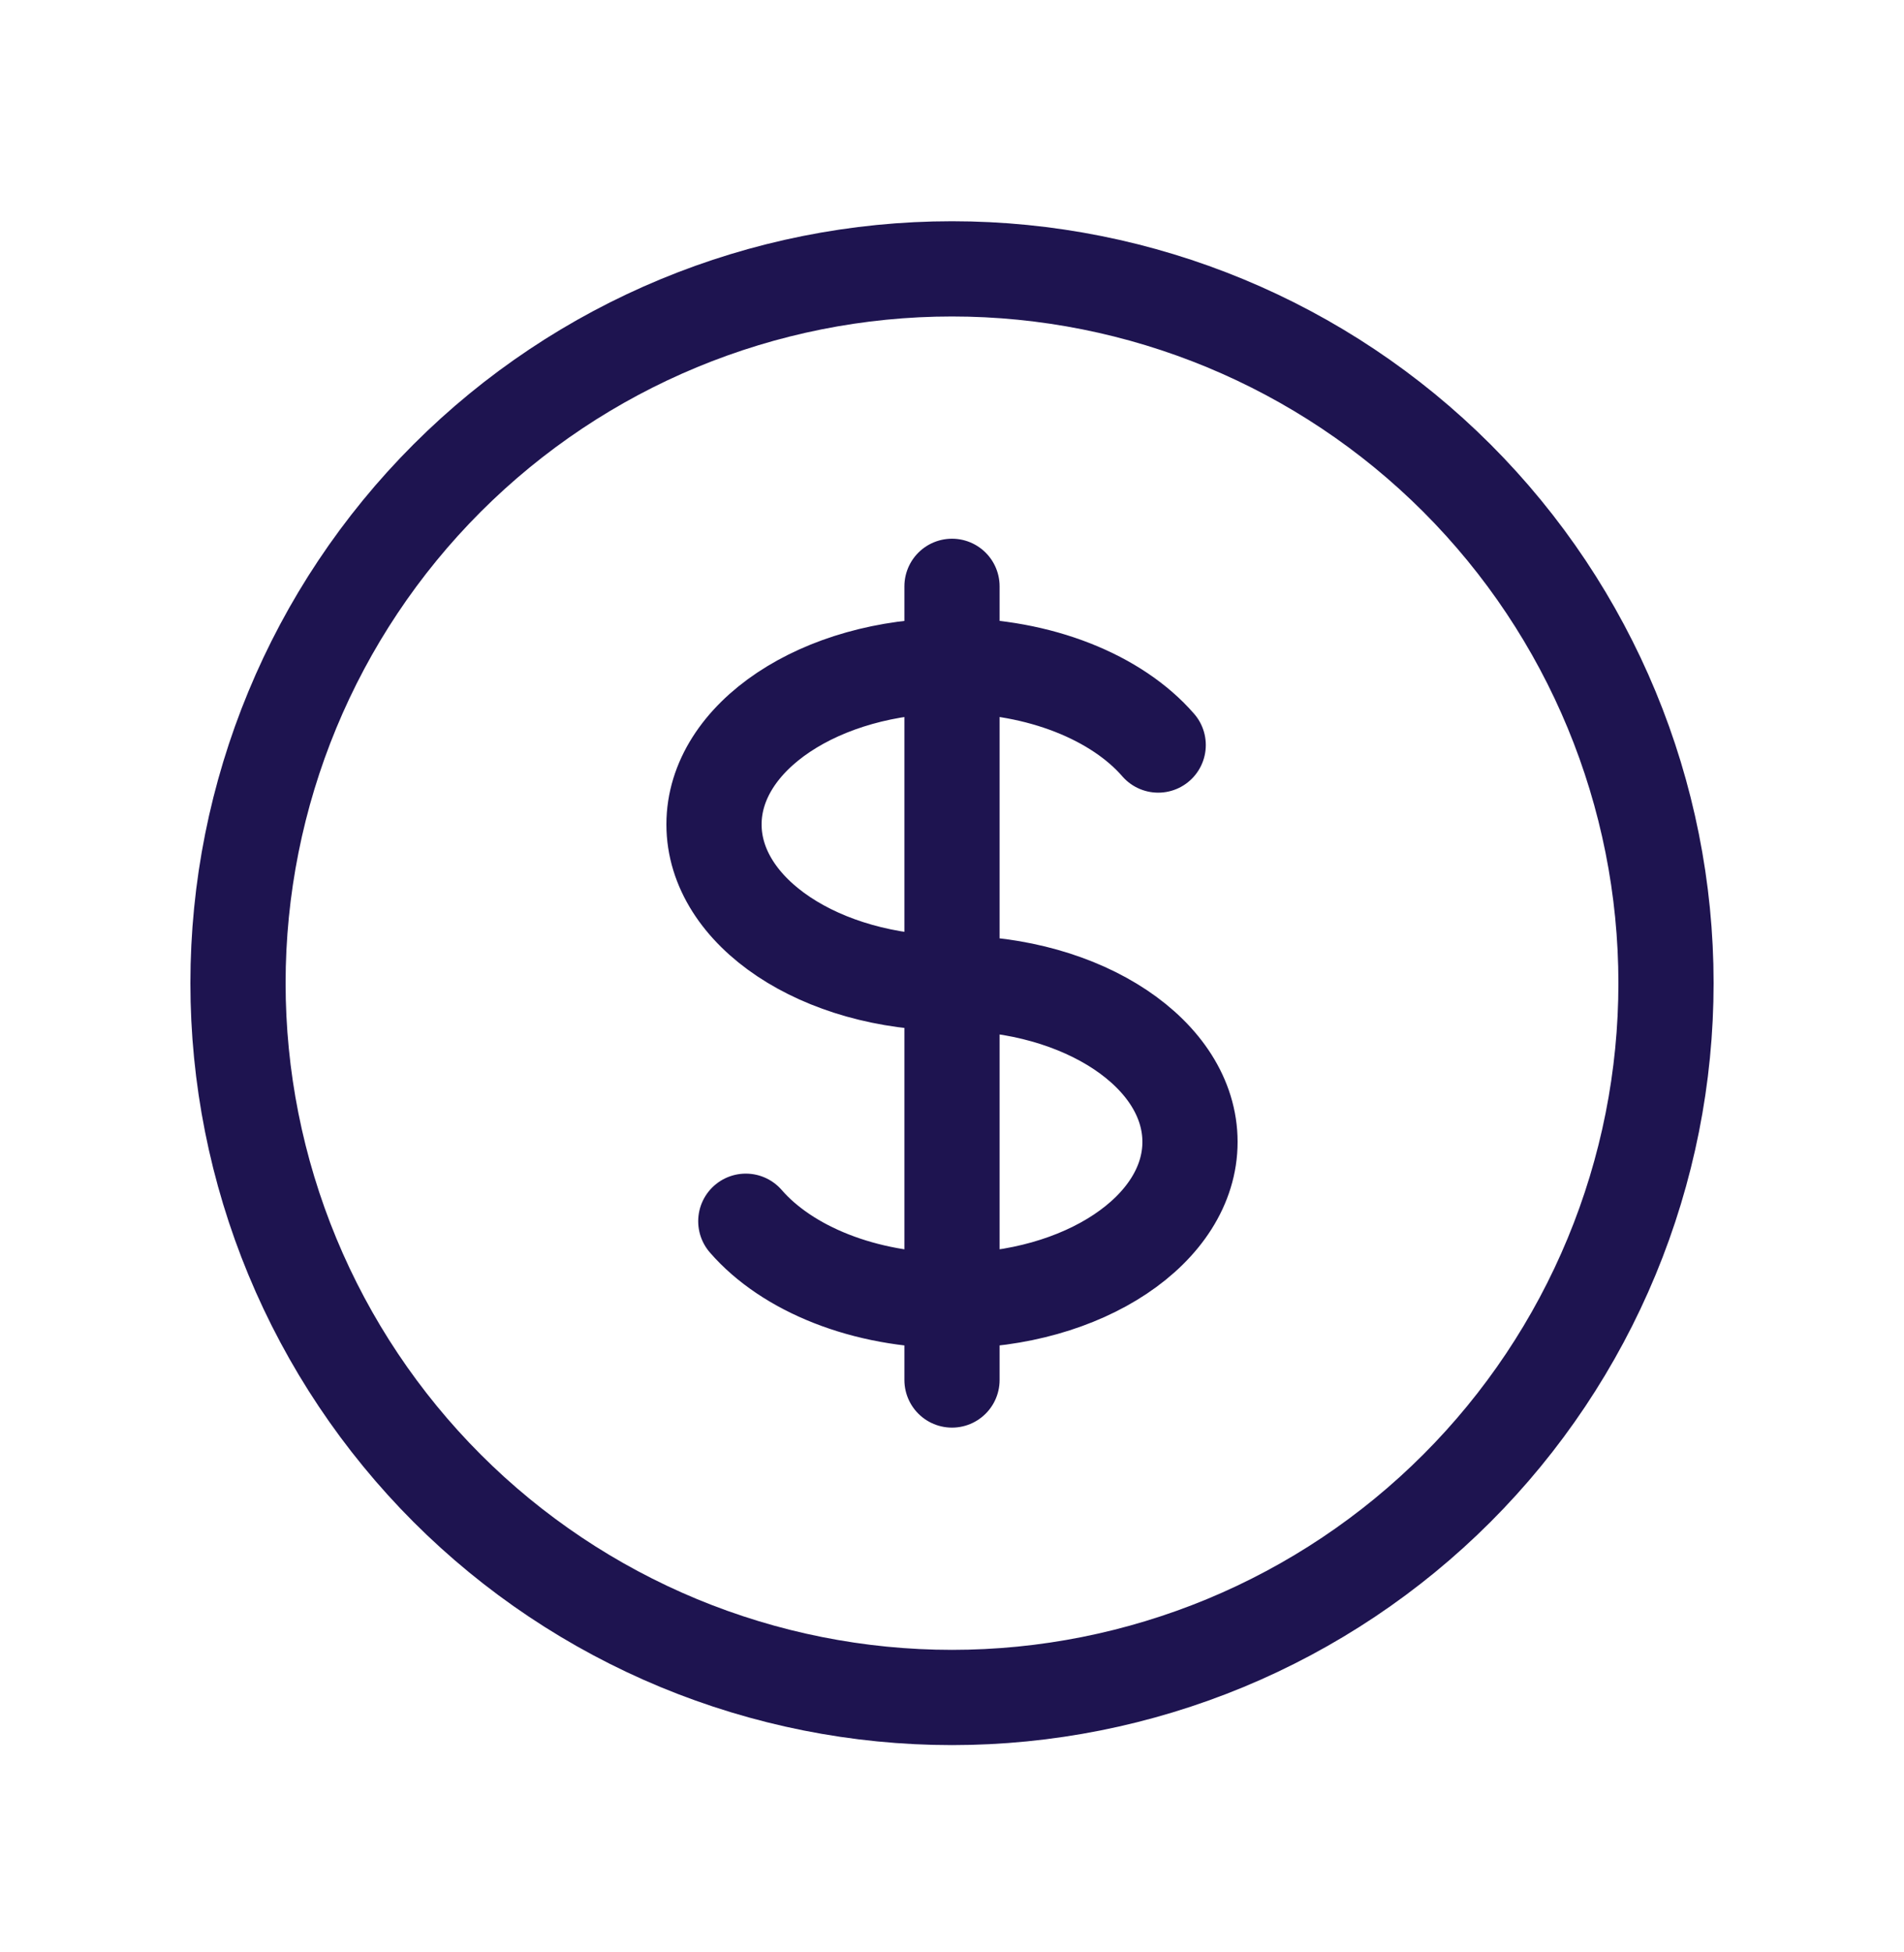 <svg width="40" height="41" viewBox="0 0 40 41" fill="none" xmlns="http://www.w3.org/2000/svg">
<path d="M20 13.98C17.238 13.98 15 15.472 15 17.313C15 19.155 17.238 20.646 20 20.646C22.762 20.646 25 22.138 25 23.98C25 25.822 22.762 27.313 20 27.313M20 13.98C21.85 13.98 23.467 14.65 24.332 15.646M20 13.98V12.313M20 13.98V27.313M20 27.313V28.98M20 27.313C18.15 27.313 16.533 26.643 15.668 25.646M35 20.646C35 22.616 34.612 24.567 33.858 26.387C33.104 28.207 32 29.86 30.607 31.253C29.214 32.646 27.56 33.751 25.74 34.505C23.92 35.258 21.97 35.647 20 35.647C18.03 35.647 16.08 35.258 14.26 34.505C12.44 33.751 10.786 32.646 9.393 31.253C8.001 29.86 6.896 28.207 6.142 26.387C5.388 24.567 5 22.616 5 20.646C5 16.668 6.58 12.853 9.393 10.04C12.206 7.227 16.022 5.646 20 5.646C23.978 5.646 27.794 7.227 30.607 10.04C33.42 12.853 35 16.668 35 20.646Z" stroke="#1E1450" stroke-width="2" stroke-linecap="round" stroke-linejoin="round"/>
</svg>

